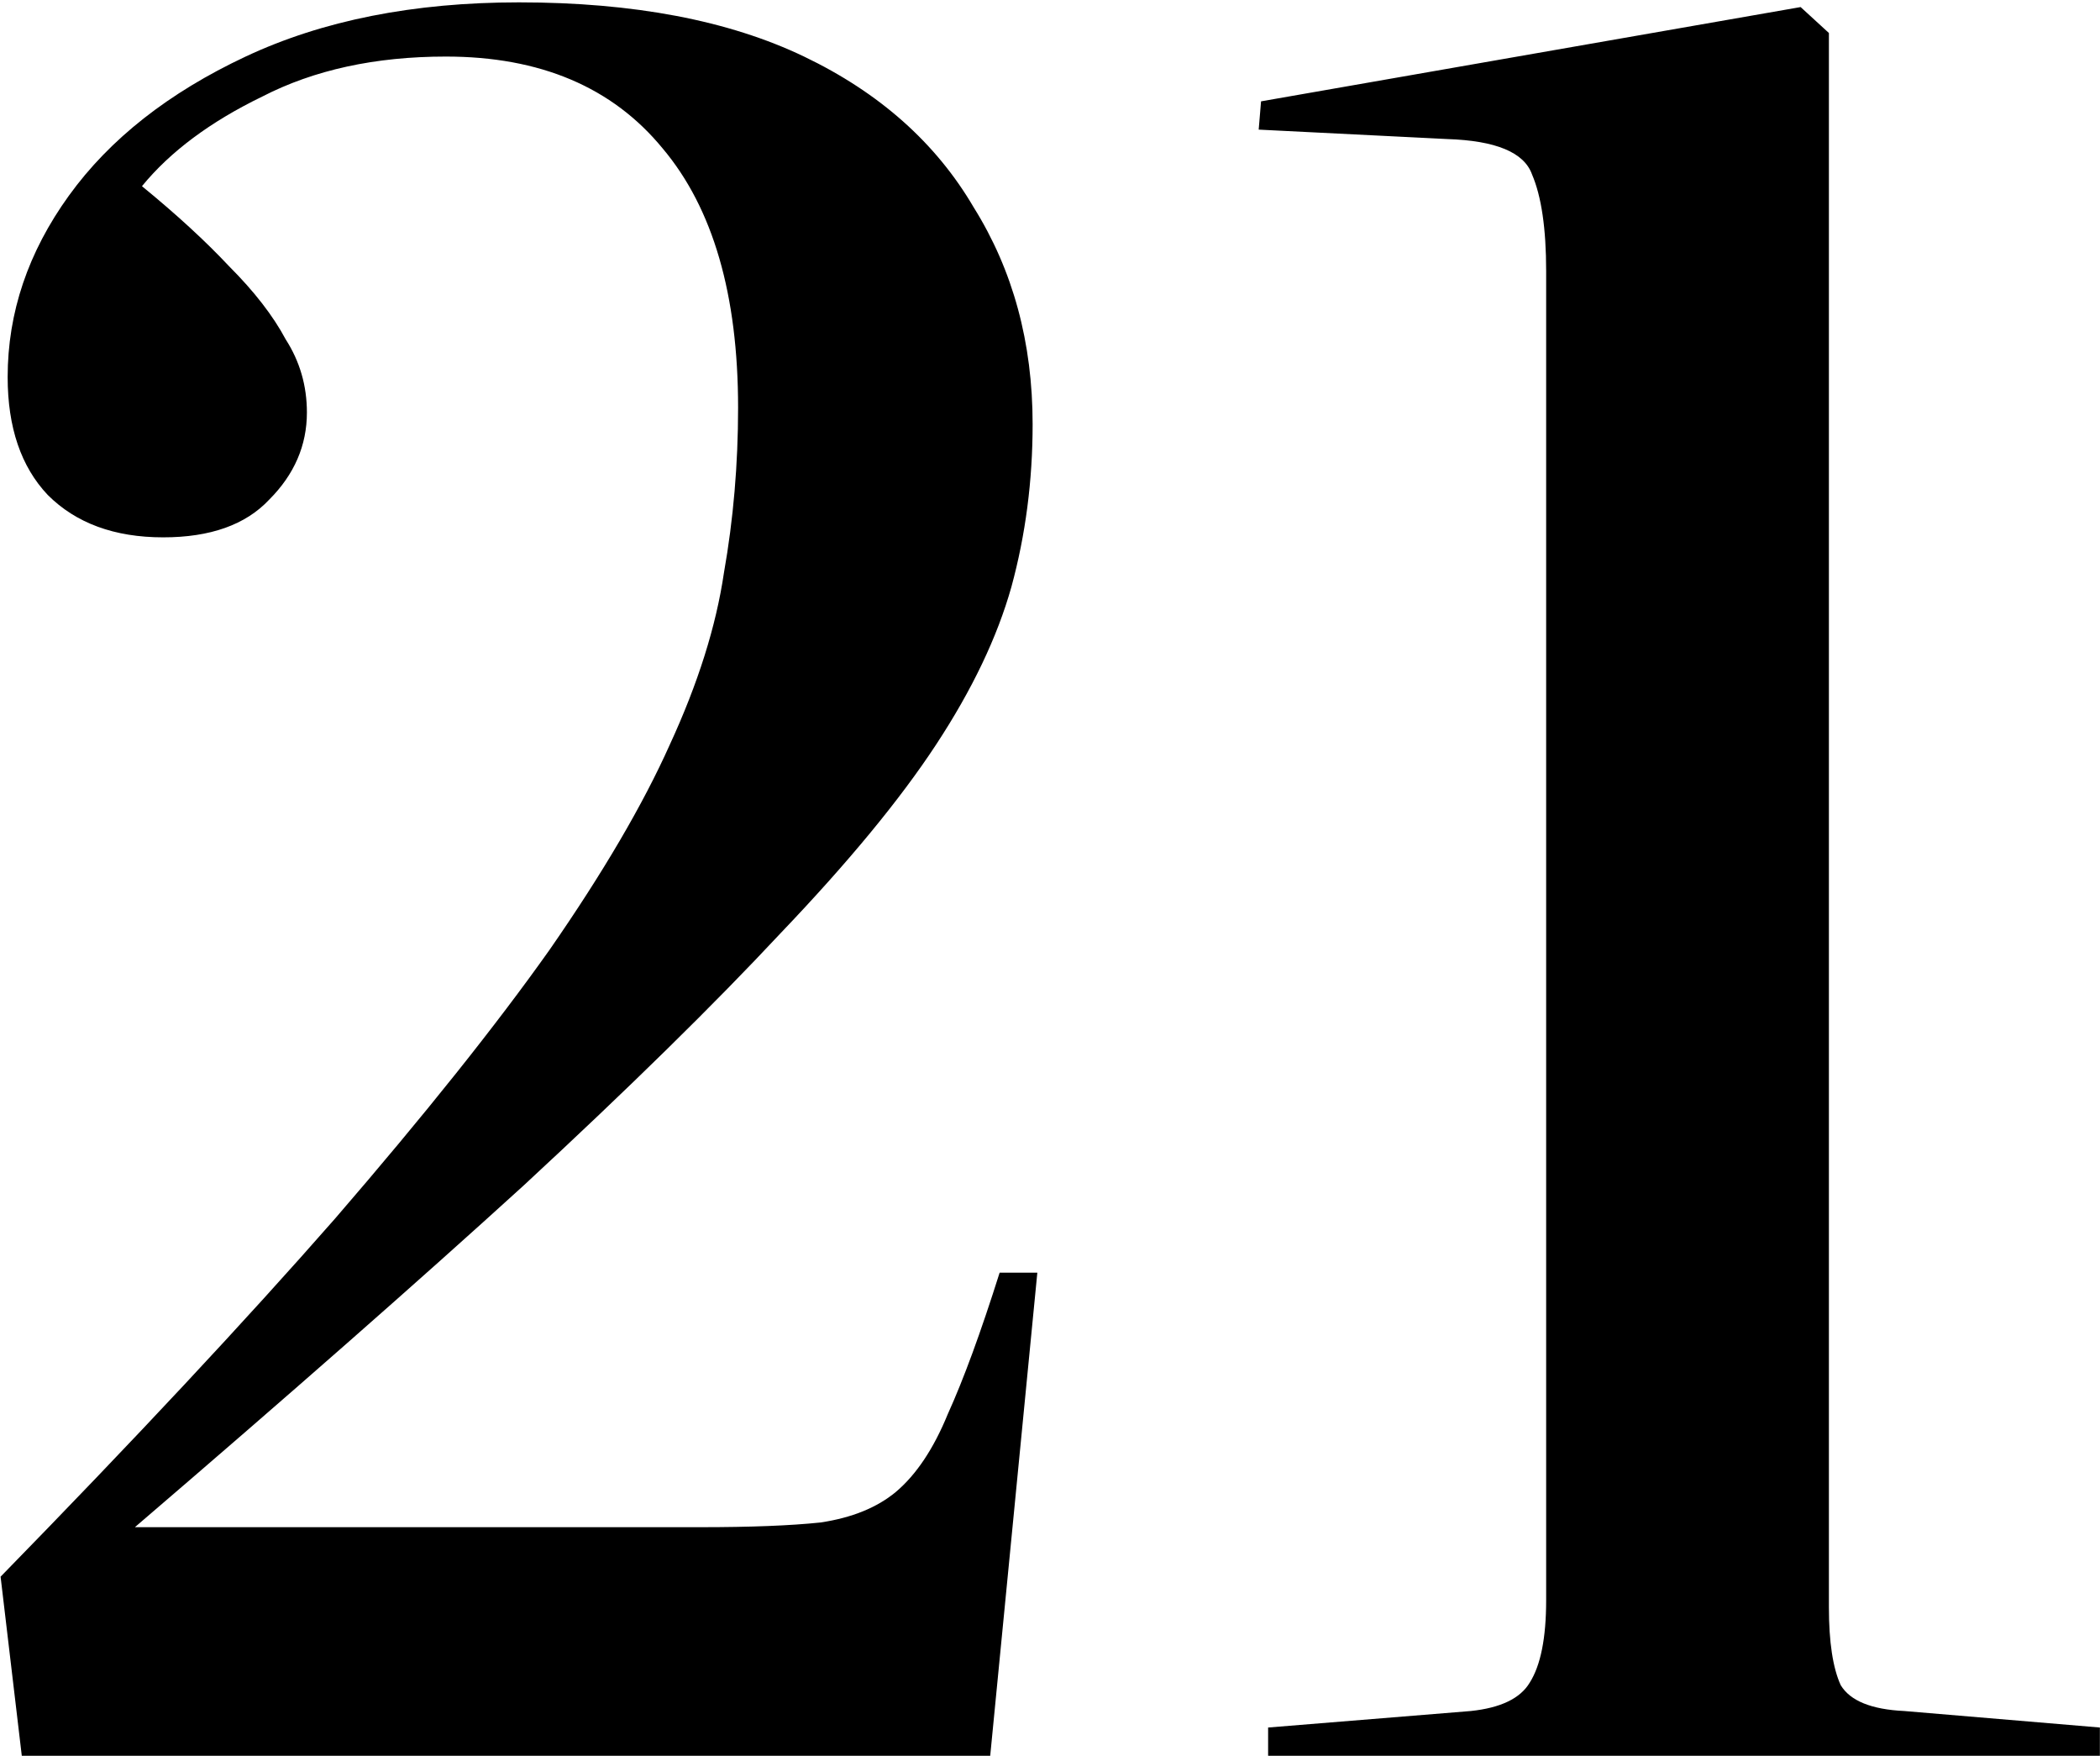 <?xml version="1.0" encoding="UTF-8"?> <svg xmlns="http://www.w3.org/2000/svg" width="713" height="596" viewBox="0 0 713 596" fill="none"><path d="M7.4 596L0.2 535.2C45.533 488.8 83.4 448.267 113.8 413.6C144.2 378.4 168.467 348 186.6 322.4C204.733 296.267 218.333 273.067 227.4 252.8C237 232 243.133 212.533 245.8 194.4C249 176.267 250.6 157.6 250.6 138.4C250.6 100 242.067 70.667 225 50.4C207.933 29.6 183.4 19.2 151.4 19.2C127.4 19.2 106.6 23.733 89 32.8C71.4 41.333 57.8 51.467 48.2 63.2C59.933 72.8 69.8 81.867 77.8 90.4C86.333 98.933 92.733 107.2 97 115.2C101.8 122.667 104.2 130.933 104.2 140C104.2 151.2 99.933 161.067 91.4 169.6C83.4 178.133 71.4 182.4 55.4 182.4C38.867 182.4 25.8 177.6 16.2 168C7.133 158.4 2.6 145.067 2.6 128C2.6 106.133 9.533 85.6 23.4 66.4C37.267 47.2 57.267 31.467 83.4 19.2C109.533 6.933 140.467 0.8 176.2 0.8C215.133 0.8 247.4 6.933 273 19.2C298.6 31.467 317.8 48.533 330.6 70.4C343.933 91.733 350.6 116.267 350.6 144C350.6 163.2 348.2 181.6 343.4 199.2C338.6 216.267 330.067 234.133 317.8 252.8C305.533 271.467 287.933 292.8 265 316.8C242.6 340.8 213.533 369.333 177.8 402.4C142.067 434.933 98.067 473.6 45.8 518.4H237.8C254.867 518.4 268.467 517.867 278.6 516.8C289.267 515.2 297.8 511.733 304.2 506.4C311.133 500.533 317 491.733 321.8 480C327.133 468.267 333 452.267 339.4 432H352.2L336.2 596H7.4ZM430.556 596V586.4L499.356 580.8C509.49 579.733 516.156 576.533 519.356 571.2C523.09 565.333 524.956 556 524.956 543.2V92C524.956 77.6 523.356 66.667 520.156 59.2C517.49 51.733 507.89 47.733 491.356 47.2L427.356 44L428.156 34.4L611.356 2.4L620.956 11.2V545.6C620.956 557.333 622.29 566.133 624.956 572C628.156 577.333 635.356 580.267 646.556 580.8L712.956 586.4V596H430.556Z" fill="black"></path></svg> 